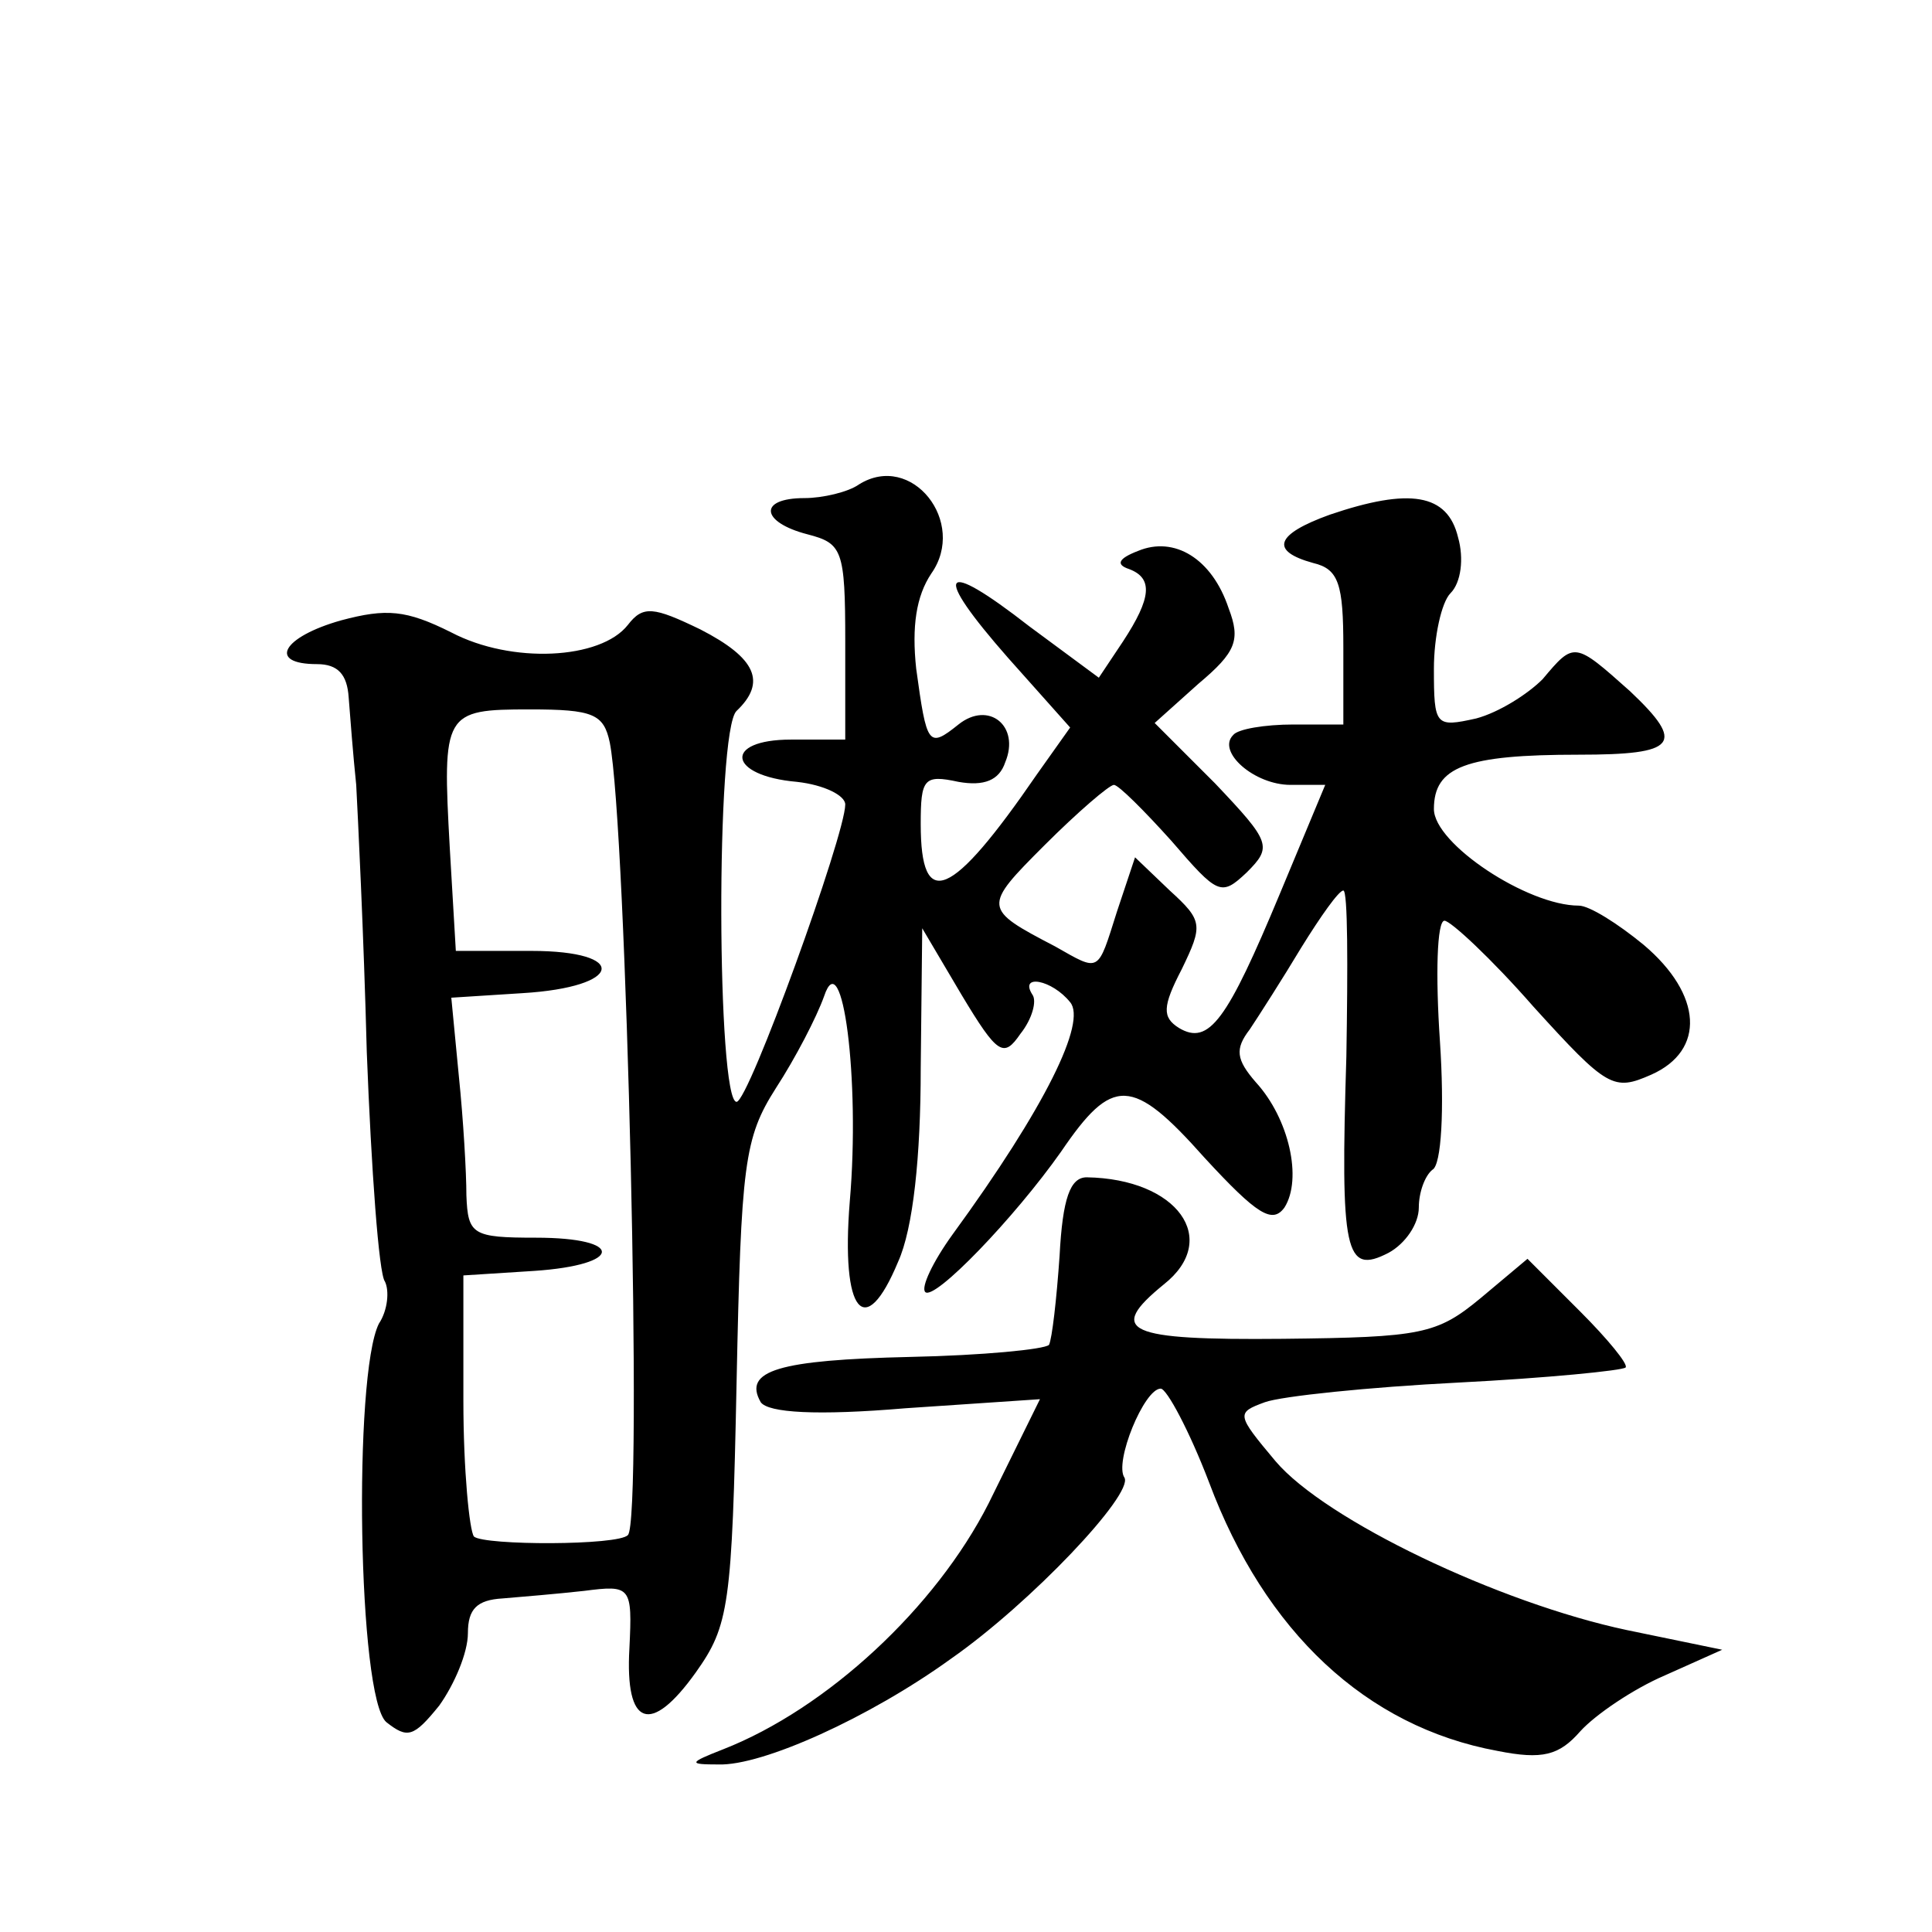 <?xml version="1.0" standalone="no"?>
<!DOCTYPE svg PUBLIC "-//W3C//DTD SVG 20010904//EN"
 "http://www.w3.org/TR/2001/REC-SVG-20010904/DTD/svg10.dtd">
<svg version="1.0" xmlns="http://www.w3.org/2000/svg"
 width="128pt" height="128pt" viewBox="0 0 128 128"
 preserveAspectRatio="xMidYMid meet">
<g transform="translate(0,128) scale(0.1,-0.1)"
fill="#0" stroke="none">
<path d="M569 959 c-7 -5 -24 -9 -36 -9 -31 0 -29 -16 2 -24 23 -6 25 -10 25 -71
l0 -65 -36 0 c-45 0 -42 -24 4 -28 18 -2 32 -9 32 -15 0 -20 -64 -197 -72 -197
-13 0 -14 246 0 259 20 19 13 35 -24 54 -31 15 -38 16 -48 3 -18 -23 -77 -26 -117
-5 -30 15 -43 16 -73 8 -39 -11 -49 -29 -16 -29 14 0 20 -7 21 -22 1 -13 3 -39
5 -58 1 -19 5 -99 7 -177 3 -78 8 -147 12 -152 3 -6 2 -19 -4 -28 -17 -34 -14 -248
5 -264 14 -11 18 -10 35 11 10 14 19 35 19 48 0 16 6 22 23 23 12 1 36 3 54 5 31
4 32 3 30 -38 -3 -52 14 -58 44 -16 22 31 24 44 27 192 3 145 5 162 26 195 13 20
27 47 32 61 12 36 24 -55 17 -136 -6 -74 10 -93 32 -40 10 22 15 70 15 128 l1 93
26 -44 c24 -40 28 -42 39 -26 8 10 11 22 8 26 -9 14 13 10 25 -5 11 -13 -16 -69
-78 -154 -13 -18 -21 -35 -18 -38 6 -6 59 49 90 93 34 50 47 50 95 -4 35 -38 45
-44 53 -33 12 19 3 59 -19 83 -13 15 -14 22 -4 35 6 9 22 34 34 54 13 21 25 38
28 38 3 0 3 -50 2 -110 -4 -130 -1 -145 28 -130 11 6 20 19 20 30 0 10 4 21 9 25
6 3 8 40 5 85 -3 44 -2 80 3 80 4 0 31 -25 59 -57 49 -54 53 -56 78 -45 36 16 34
53 -5 86 -17 14 -36 26 -43 26 -34 0 -96 41 -96 64 0 28 21 36 96 36 65 0 71 7
34 42 -37 33 -37 33 -58 8 -10 -10 -29 -22 -44 -26 -27 -6 -28 -5 -28 33 0 21 5
44 11 50 7 7 9 23 5 37 -7 29 -32 33 -85 15 -36 -13 -40 -24 -11 -32 17 -4 20 -14
20 -56 l0 -51 -33 0 c-19 0 -37 -3 -40 -7 -11 -11 14 -33 38 -33 l23 0 -30 -72
c-35 -84 -47 -101 -67 -89 -11 7 -11 14 2 39 14 29 14 32 -8 52 l-23 22 -12 -36
c-13 -41 -11 -40 -41 -23 -48 25 -48 26 -7 67 22 22 43 40 46 40 3 0 20 -17 38
-37 31 -36 33 -37 50 -21 17 17 16 20 -21 59 l-40 40 29 26 c25 21 28 29 20 50
-11 33 -36 48 -60 38 -13 -5 -15 -9 -6 -12 16 -6 15 -19 -4 -48 l-16 -24 -46 34
c-59 46 -65 37 -14 -21 l41 -46 -22 -31 c-57 -83 -77 -91 -77 -33 0 30 2 33 25
28 17 -3 27 1 31 13 10 24 -11 41 -31 25 -20 -16 -21 -14 -28 37 -3 28 0 48 10
63 24 34 -13 81 -48 59z m-165 -171 c11 -55 22 -516 12 -525 -6 -7 -95 -7 -102
-1 -3 4 -7 44 -7 90 l0 83 47 3 c59 4 60 22 1 22 -42 0 -45 2 -46 28 0 15 -2 50
-5 79 l-5 52 47 3 c67 4 71 28 6 28 l-50 0 -4 68 c-5 90 -4 92 53 92 42 0 49 -3
53 -22z M702 448 c-2 -29 -5 -55 -7 -59 -3 -3 -44 -7 -92 -8 -87 -2 -111 -9 -99
-30 5 -7 37 -9 96 -4 l89 6 -34 -69 c-35 -69 -107 -136 -176 -163 -23 -9 -23 -10
-3 -10 29 -1 100 31 154 70 53 37 121 109 115 120 -7 10 13 59 24 59 4 0 19 -28
32 -62 37 -99 104 -162 191 -178 30 -6 41 -3 55 13 10 11 35 28 56 37 l38 17 -63
13 c-85 18 -200 73 -233 112 -26 31 -26 32 -7 39 11 4 69 10 128 13 59 3 109 8
111 10 2 2 -12 19 -30 37 l-35 35 -31 -26 c-29 -24 -39 -26 -131 -27 -104 -1 -117
5 -79 36 38 30 9 70 -51 71 -11 0 -16 -14 -18 -52z"/>
</g>
</svg>
